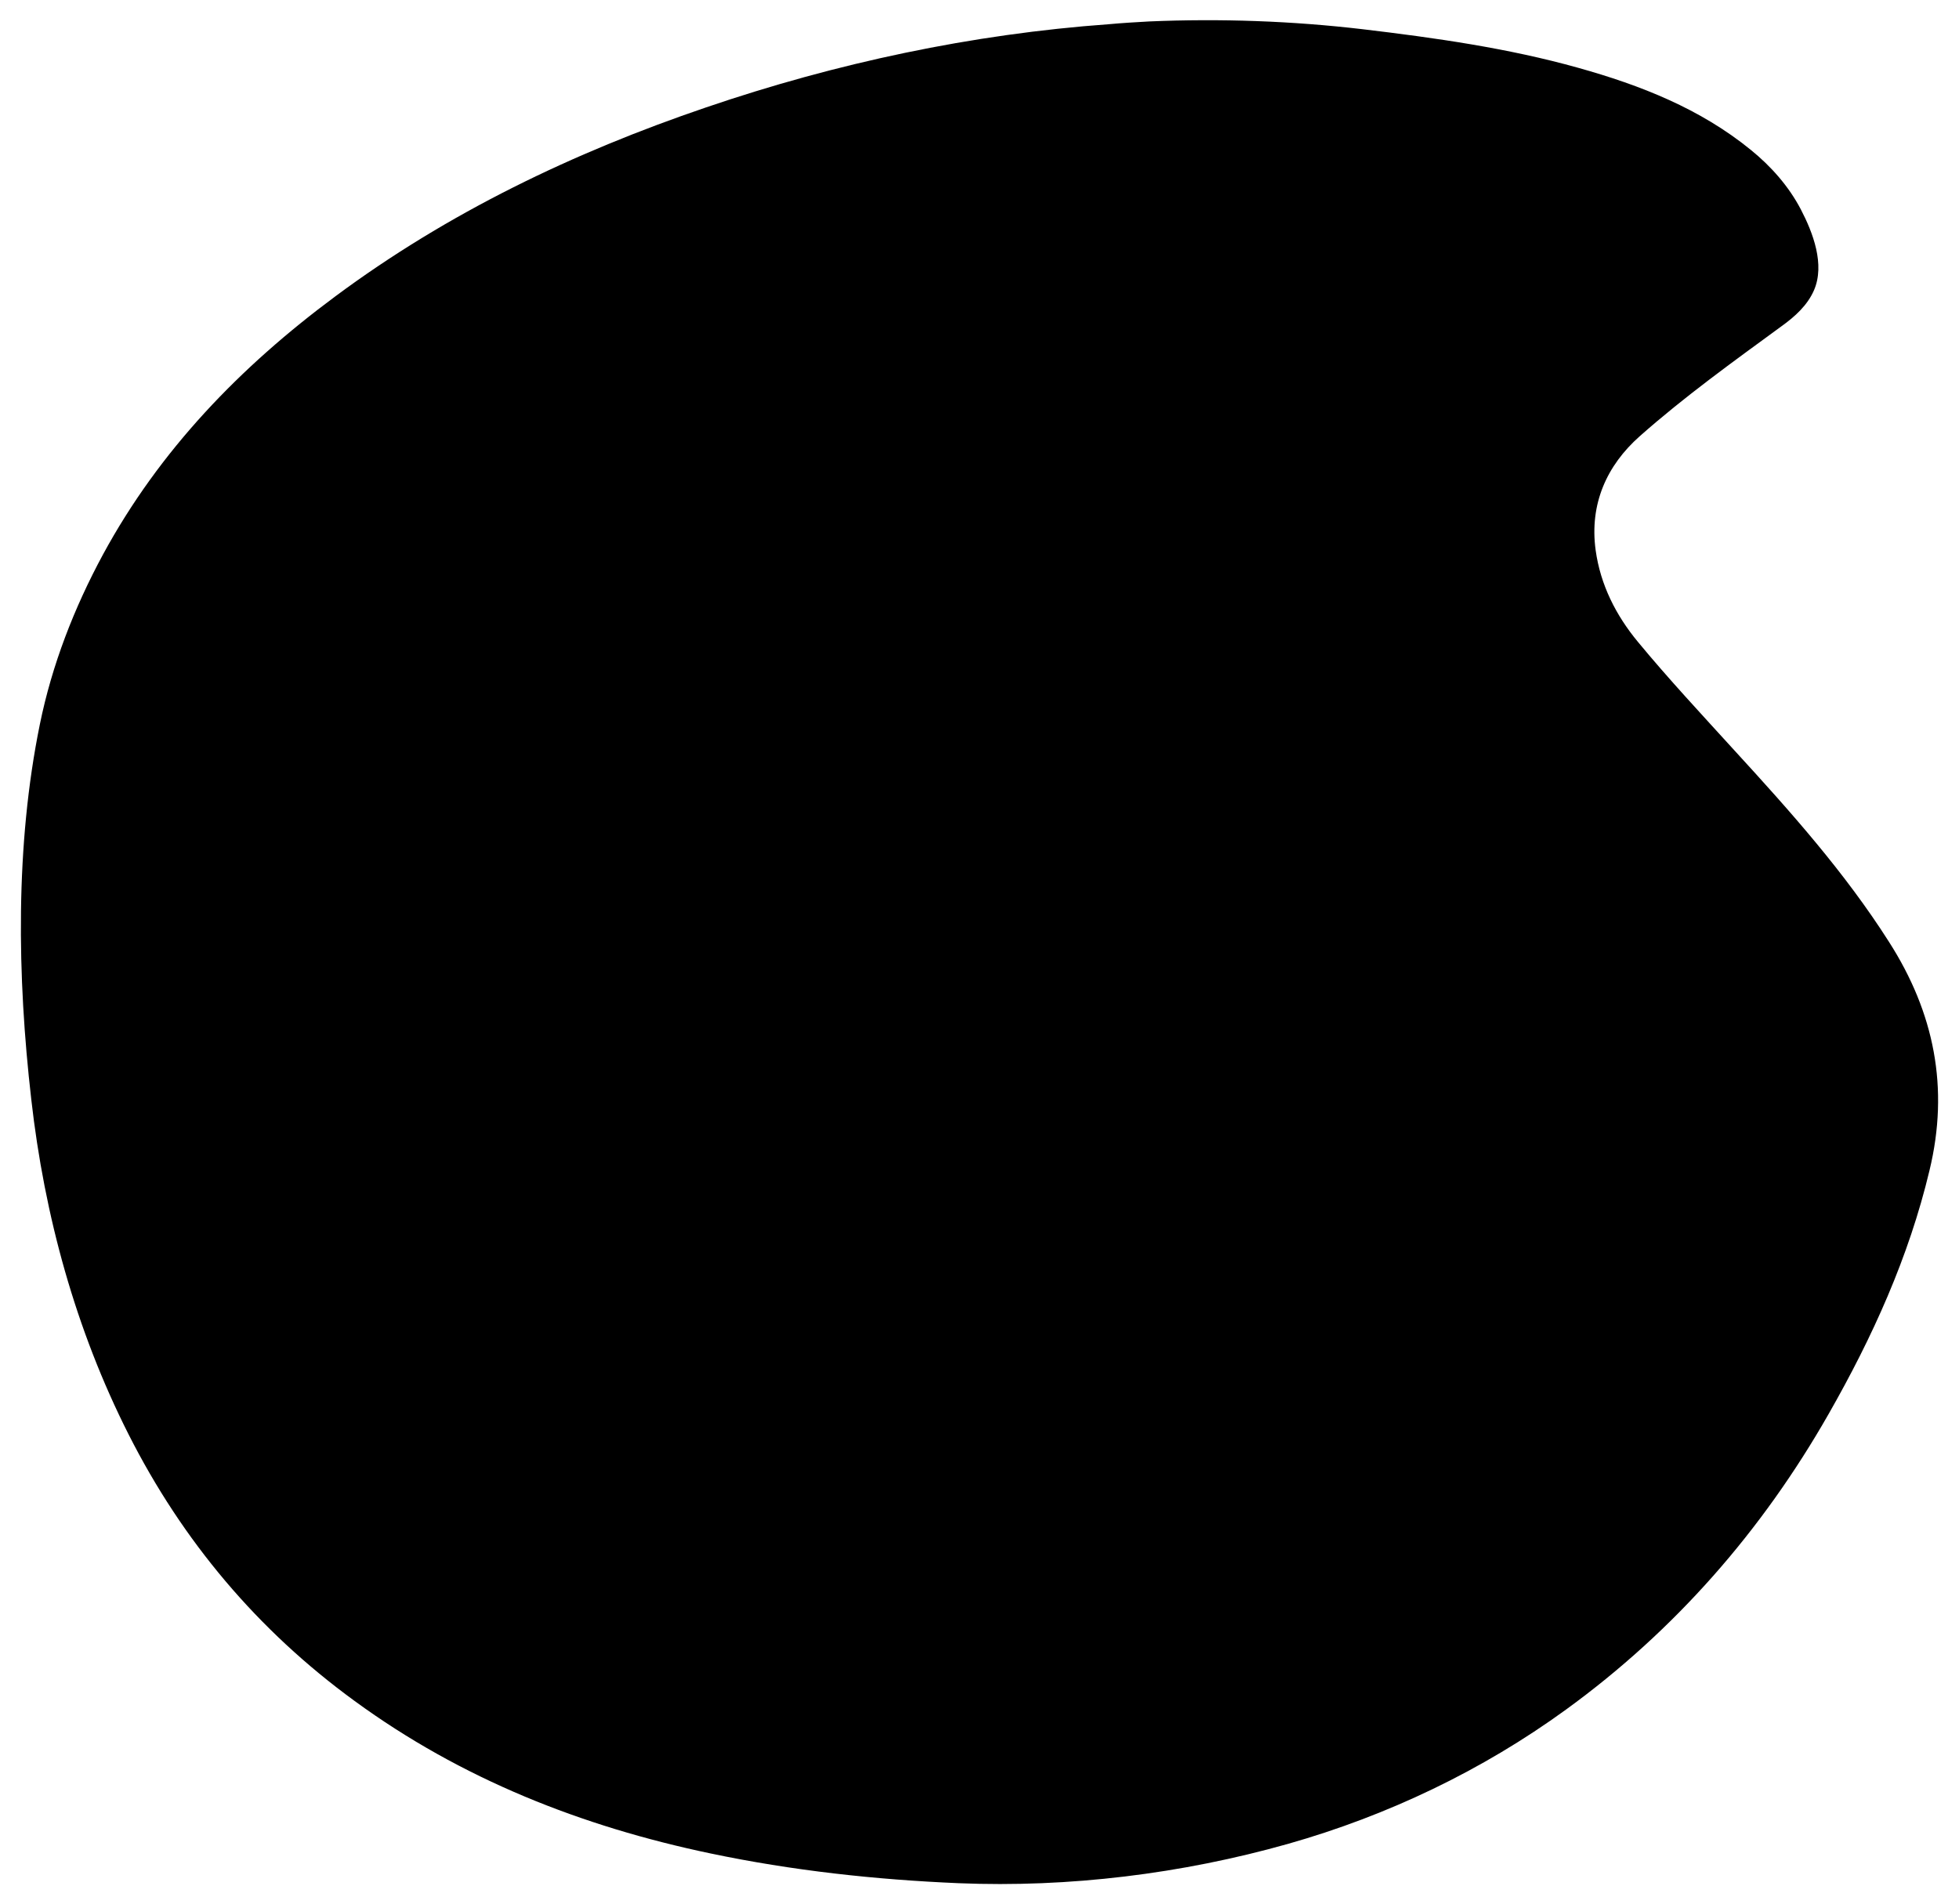 <svg xmlns="http://www.w3.org/2000/svg" xmlns:xlink="http://www.w3.org/1999/xlink" id="Laag_1" x="0px" y="0px" viewBox="0 0 776.9 755.1" style="enable-background:new 0 0 776.9 755.1;" xml:space="preserve"><g>	<path d="M455.8,8.5c28.3-1.2,56.6-0.2,84.7,3.1c28.6,3.4,57.6,7.5,85.4,15.3c24.7,6.9,48.4,16.2,68.5,32.6c8,6.5,15,14.4,19.8,23.6  c4.8,9.2,9.6,21.8,5.2,32c-2.6,6-7.6,10.5-12.9,14.3c-19,13.9-38.6,28-56.2,43.6c-13.1,11.6-20,26.9-17.5,45.2  c1.9,13.8,8.1,25.9,16.7,36.3c12.3,14.9,25.5,29,38.5,43.3c22,24,43.6,48.2,61.1,75.7c18,28.1,24,58,16.1,90.7  c-8.2,34.4-22.6,66.1-40,96.6c-26.4,46.3-60.9,85.8-104.1,117.2c-33.3,24.2-70.8,42.1-110.3,53.3c-42.1,11.9-86.9,17.4-130.6,15.6  c-33.1-1.4-66-5-98.4-11.8c-51.1-10.7-98.8-29.5-141.2-60.5c-38.4-28-68.2-63.4-89.6-105.7c-21-41.5-33.4-86.8-38.6-132.9  C6.8,387.3,6,335.4,15.8,287.3c4.8-23.6,13.6-46.2,25-67.3c22.5-41.5,54.5-74.5,92.1-102.4c44.8-33.3,94.5-57.1,147.1-75  c51.6-17.6,105.5-29.1,159.8-33C445.2,9.1,450.5,8.8,455.8,8.5z"></path></g></svg>